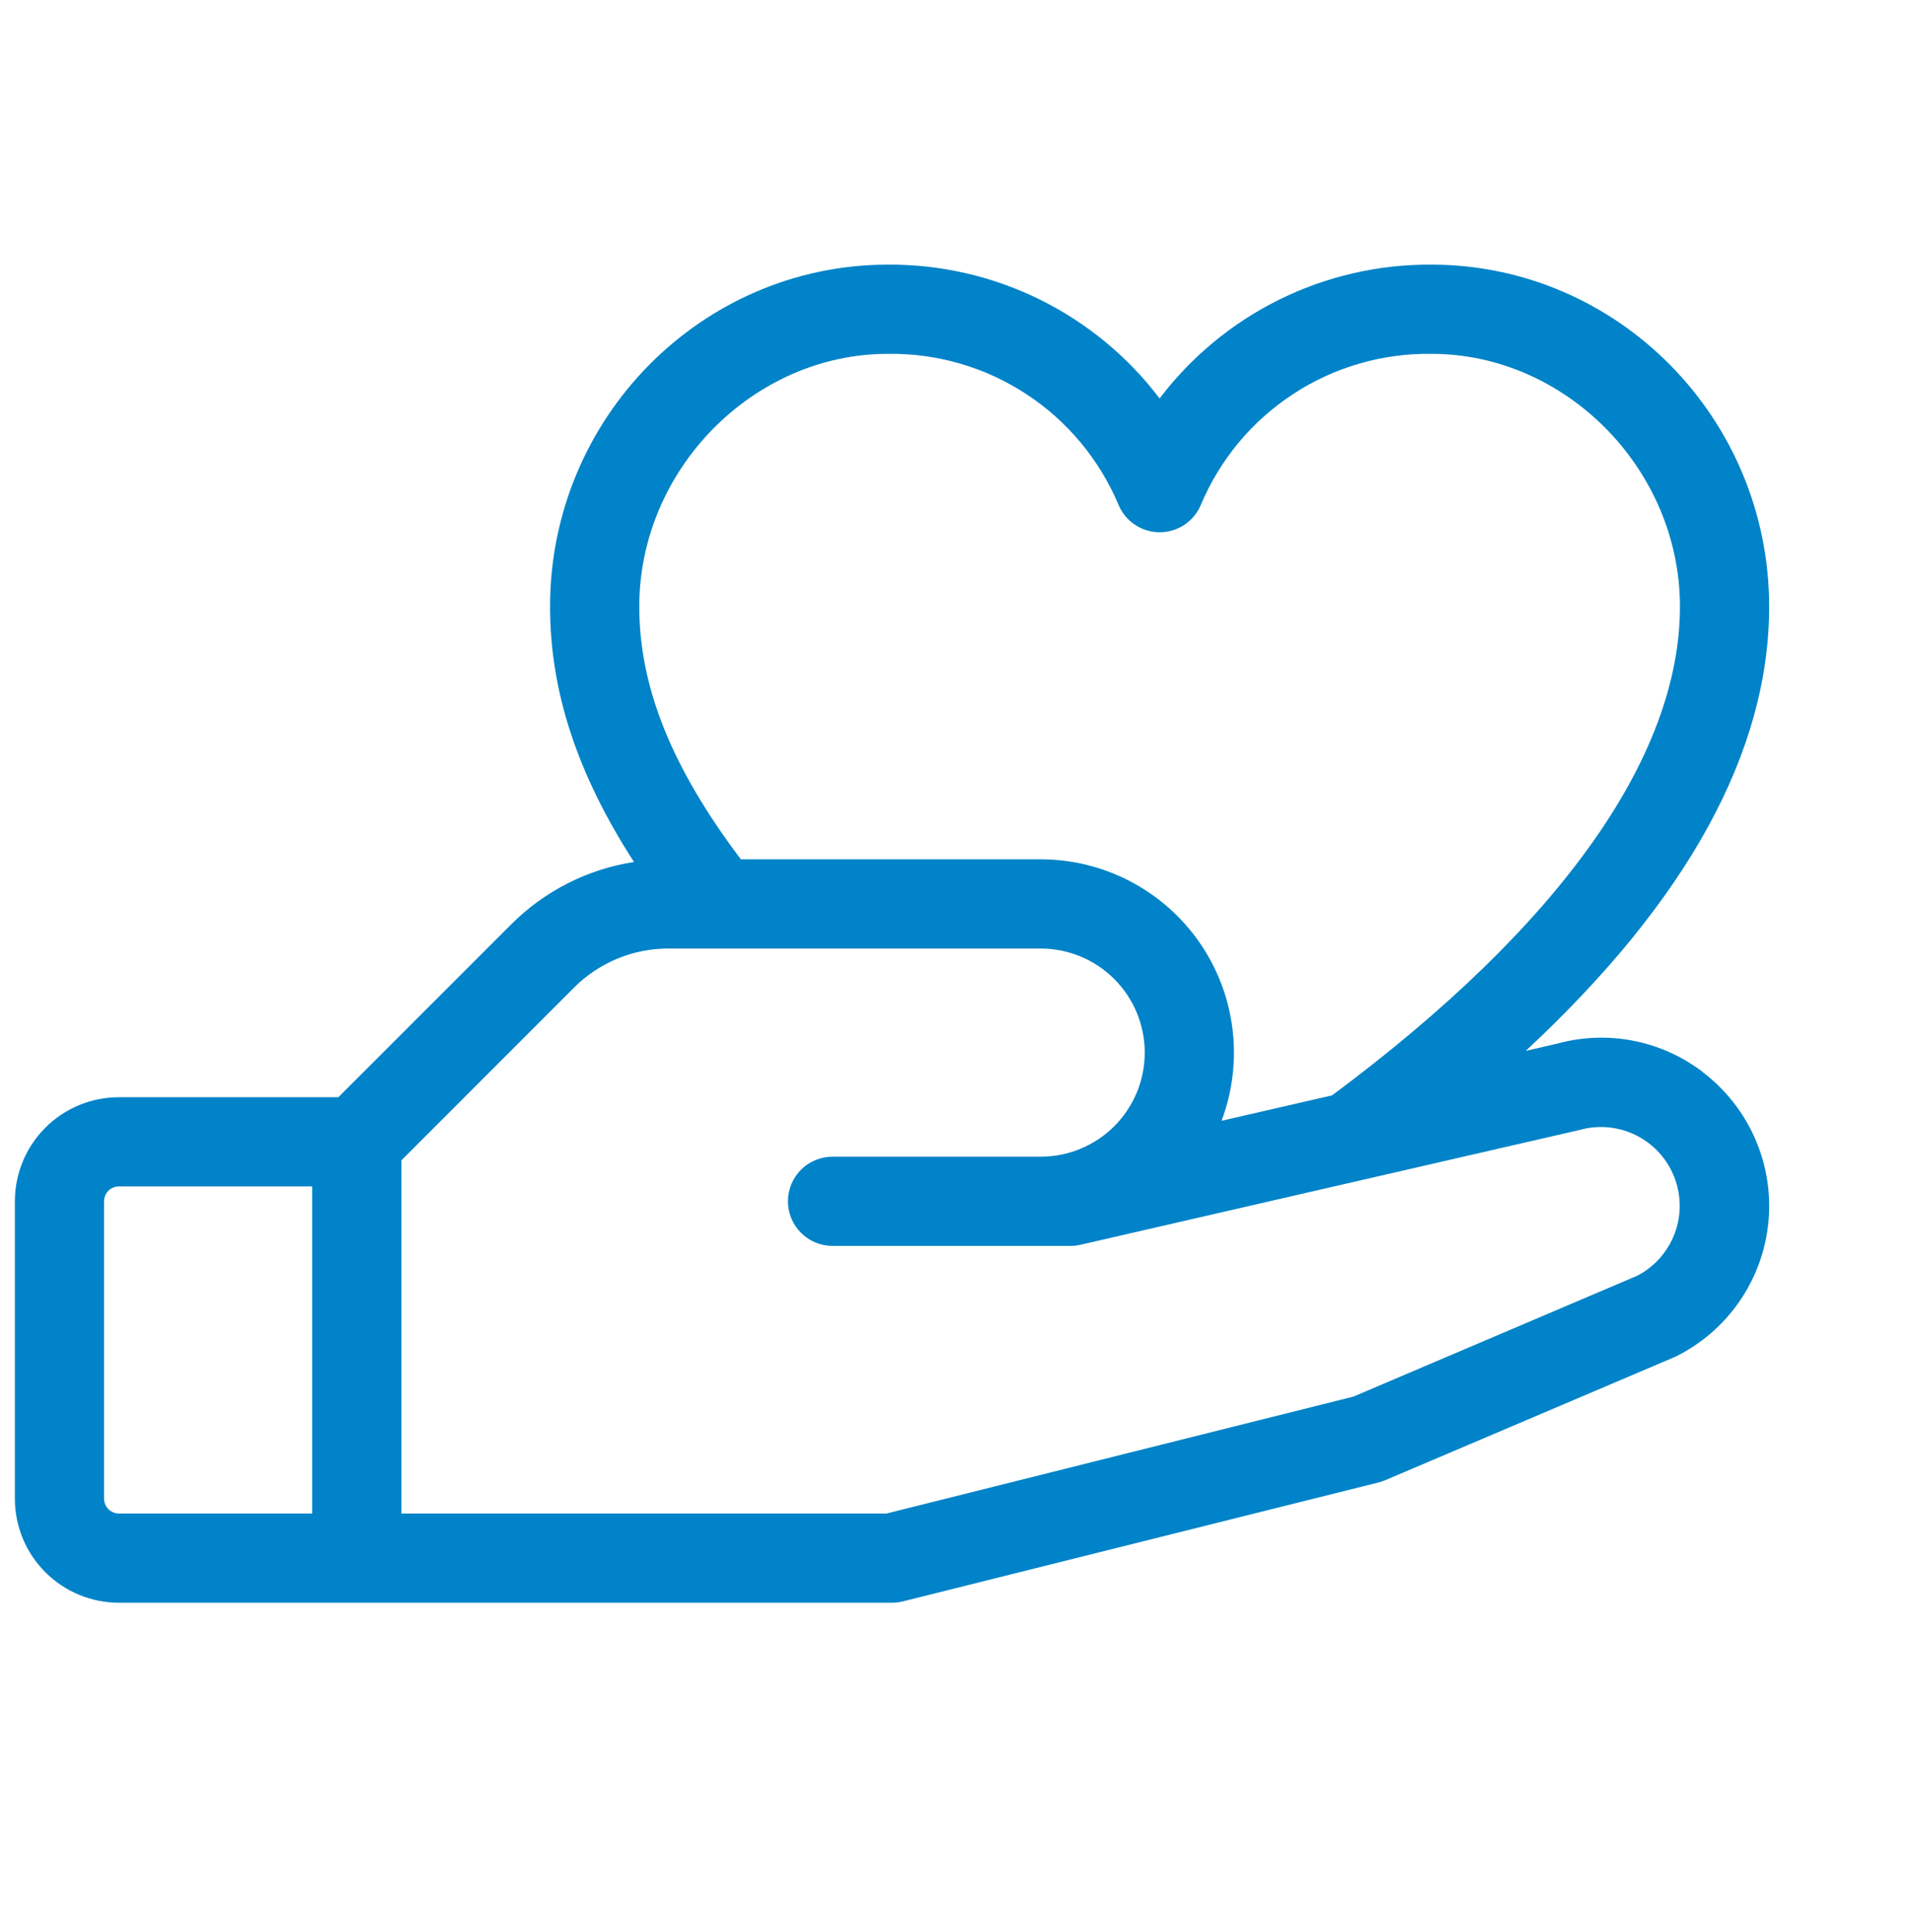 <svg width="98" height="99" viewBox="0 0 98 99" fill="none" xmlns="http://www.w3.org/2000/svg">
<path d="M87.295 54.959C86.251 54.155 85.036 53.603 83.744 53.347C82.452 53.09 81.118 53.136 79.846 53.48L78.201 53.861C86.487 46.157 90.678 38.522 90.678 31.089C90.678 21.427 82.91 13.563 73.358 13.563C70.664 13.546 68.004 14.157 65.587 15.347C63.17 16.538 61.065 18.275 59.436 20.421C57.808 18.275 55.702 16.538 53.285 15.347C50.869 14.157 48.208 13.546 45.514 13.563C35.963 13.563 28.194 21.427 28.194 31.089C28.194 35.425 29.577 39.658 32.496 44.18C30.103 44.549 27.892 45.675 26.186 47.392L17.343 56.235H6.096C4.681 56.235 3.325 56.797 2.324 57.797C1.324 58.798 0.762 60.154 0.762 61.569V76.809C0.762 78.224 1.324 79.581 2.324 80.581C3.325 81.581 4.681 82.143 6.096 82.143H45.72C45.908 82.143 46.094 82.12 46.276 82.075L70.66 75.978C70.776 75.948 70.889 75.91 71 75.864L85.79 69.57L85.916 69.513C87.224 68.86 88.344 67.885 89.17 66.679C89.997 65.474 90.503 64.077 90.641 62.622C90.779 61.167 90.544 59.701 89.959 58.361C89.373 57.022 88.457 55.853 87.295 54.966V54.959ZM45.514 18.135C48.029 18.101 50.495 18.819 52.599 20.195C54.703 21.572 56.349 23.545 57.325 25.862C57.498 26.281 57.791 26.64 58.167 26.892C58.544 27.144 58.987 27.279 59.44 27.279C59.893 27.279 60.336 27.144 60.713 26.892C61.089 26.64 61.382 26.281 61.555 25.862C62.531 23.545 64.177 21.572 66.281 20.195C68.385 18.819 70.852 18.101 73.366 18.135C80.269 18.135 86.106 24.067 86.106 31.089C86.106 38.8 79.942 47.472 68.275 56.14L62.61 57.443C63.175 55.944 63.368 54.33 63.172 52.74C62.977 51.15 62.399 49.631 61.487 48.313C60.576 46.996 59.358 45.919 57.939 45.175C56.52 44.431 54.942 44.043 53.34 44.043H37.974C34.427 39.345 32.766 35.208 32.766 31.089C32.766 24.067 38.603 18.135 45.514 18.135ZM5.334 76.809V61.569C5.334 61.367 5.414 61.173 5.557 61.03C5.7 60.887 5.894 60.807 6.096 60.807H16.002V77.571H6.096C5.894 77.571 5.7 77.491 5.557 77.348C5.414 77.205 5.334 77.011 5.334 76.809ZM83.927 65.379L69.373 71.578L45.438 77.571H20.574V59.47L29.417 50.623C30.053 49.984 30.808 49.478 31.641 49.133C32.474 48.788 33.366 48.612 34.267 48.615H53.34C54.755 48.615 56.112 49.177 57.112 50.177C58.112 51.178 58.674 52.534 58.674 53.949C58.674 55.364 58.112 56.72 57.112 57.721C56.112 58.721 54.755 59.283 53.34 59.283H42.672C42.066 59.283 41.484 59.524 41.056 59.953C40.627 60.381 40.386 60.963 40.386 61.569C40.386 62.175 40.627 62.757 41.056 63.185C41.484 63.614 42.066 63.855 42.672 63.855H54.864C55.036 63.855 55.207 63.836 55.375 63.798L80.902 57.927L80.993 57.904C81.954 57.642 82.978 57.744 83.868 58.191C84.758 58.638 85.451 59.398 85.815 60.325C86.179 61.252 86.187 62.281 85.839 63.213C85.49 64.146 84.809 64.918 83.927 65.379Z" fill="#0083C8"/>
</svg>
